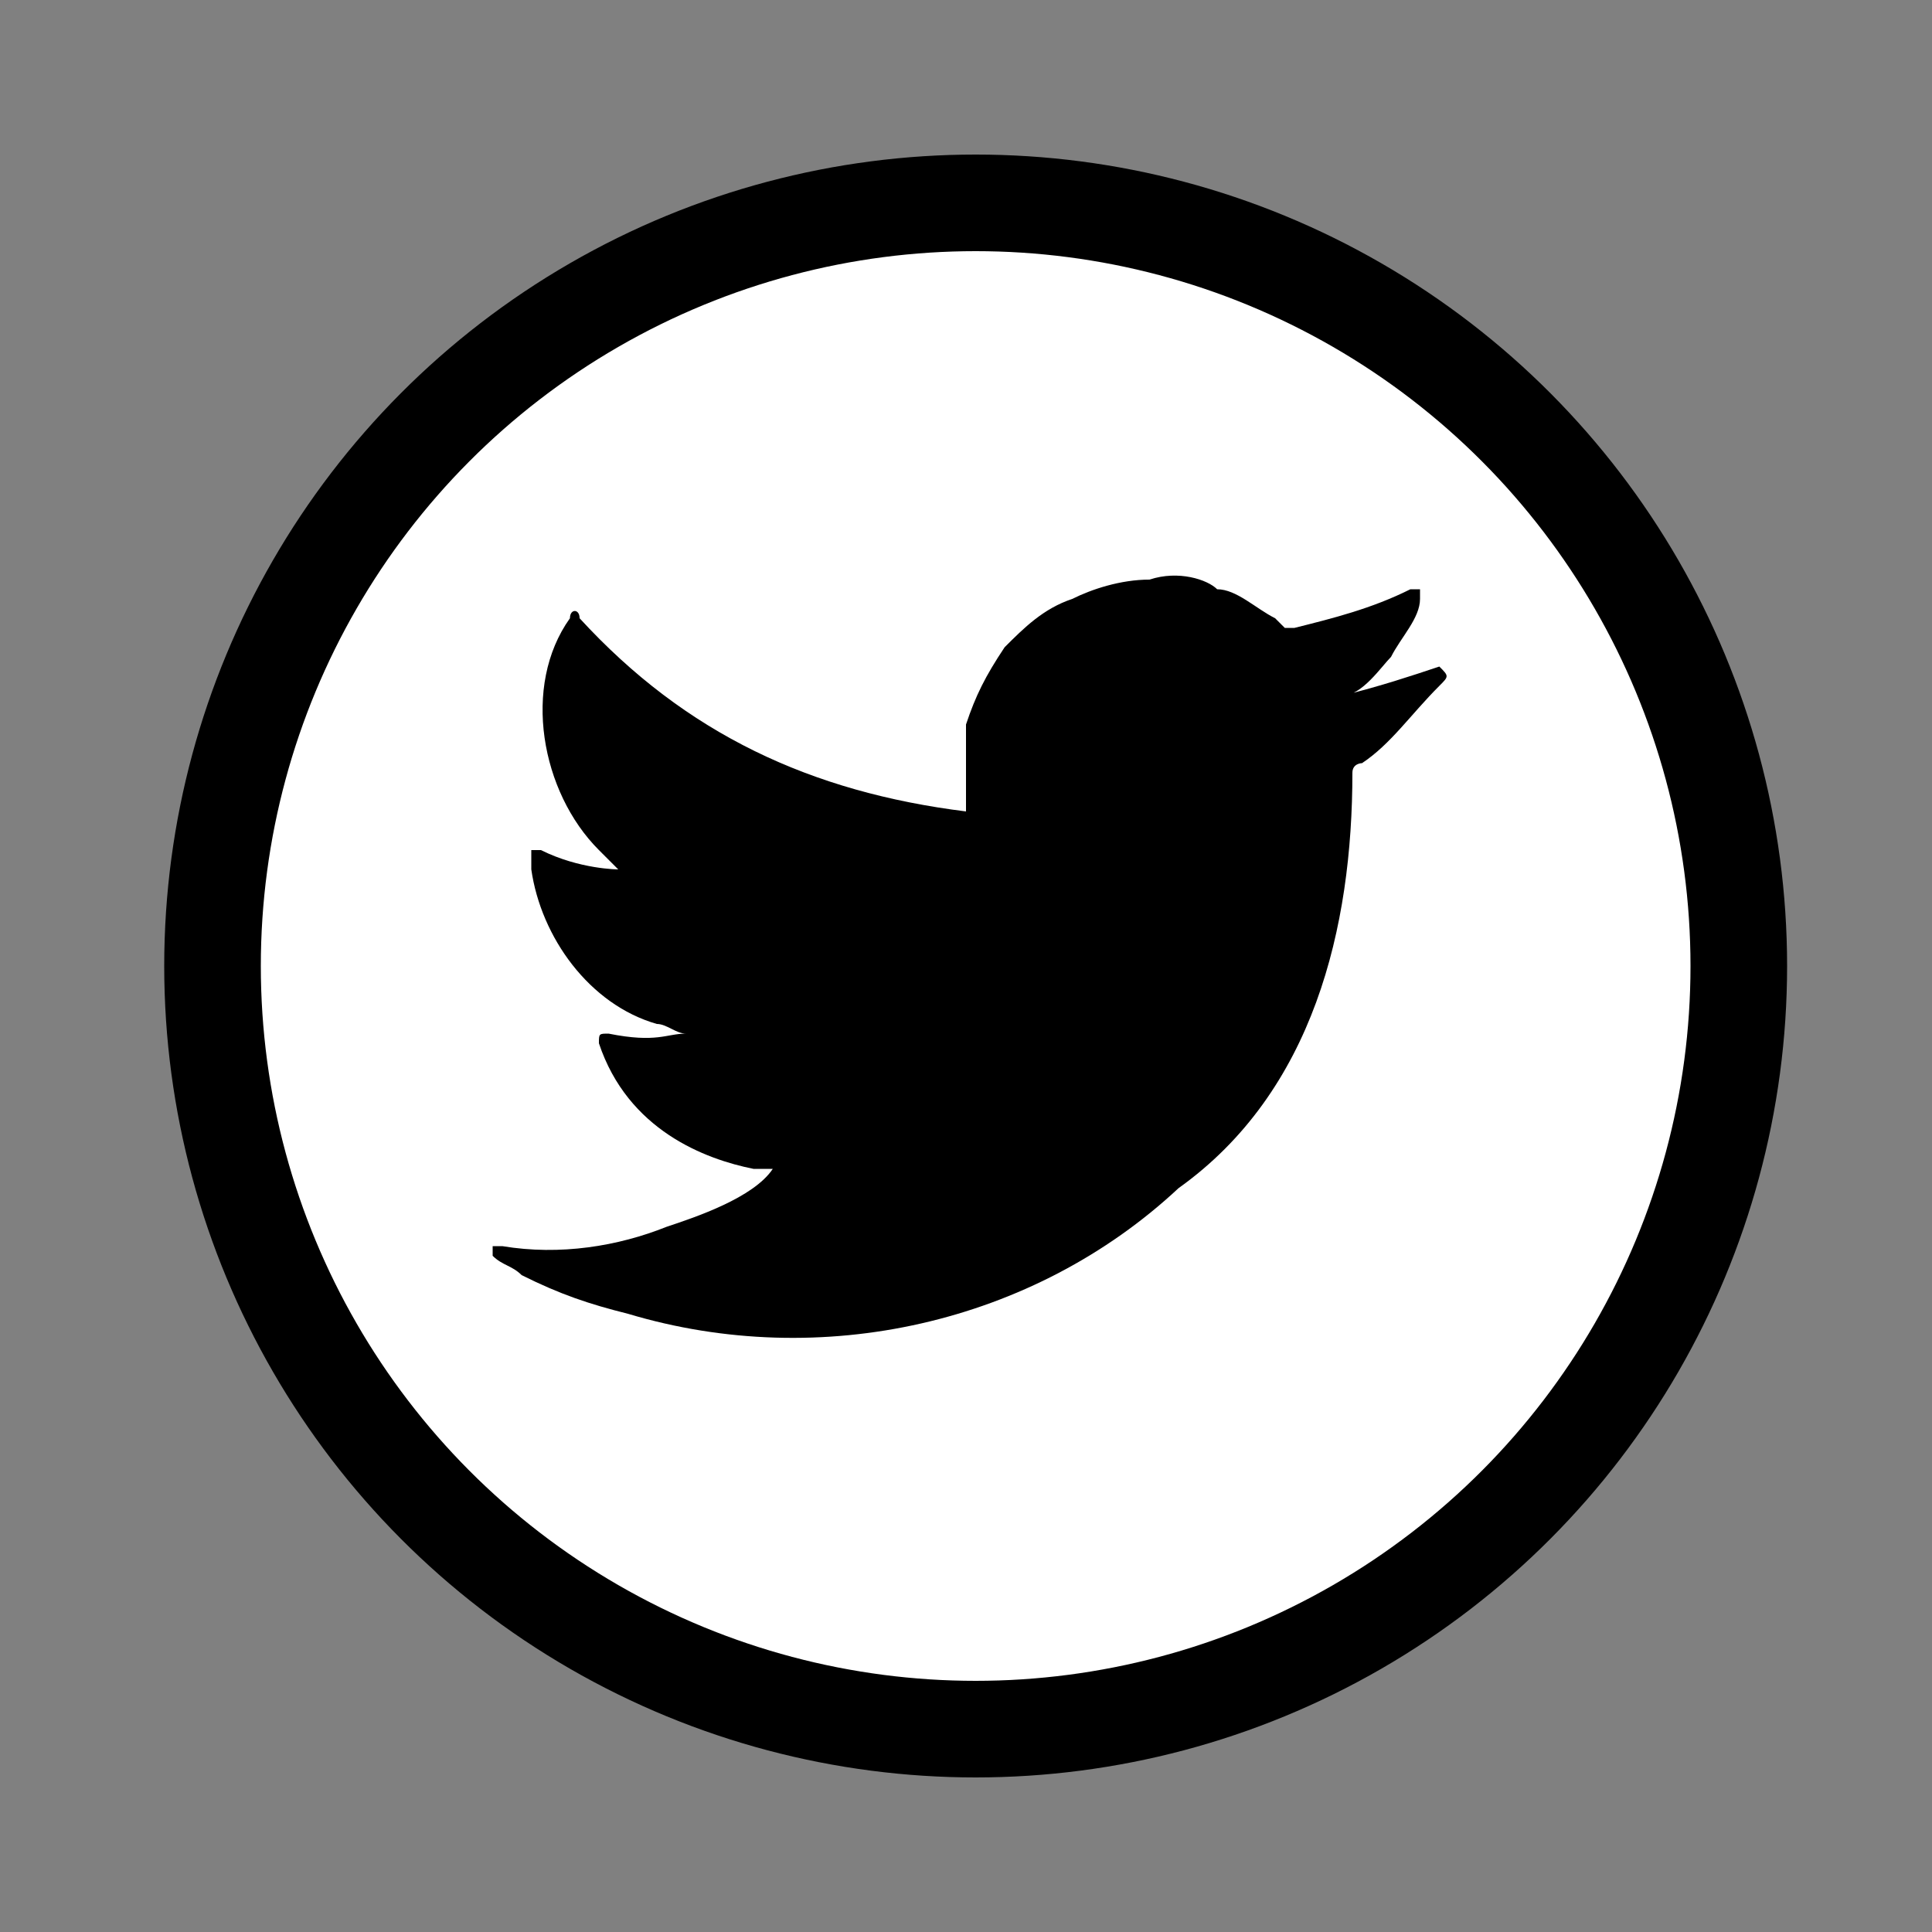 <?xml version="1.0" encoding="utf-8"?>
<!-- Generator: Adobe Illustrator 24.2.1, SVG Export Plug-In . SVG Version: 6.00 Build 0)  -->
<svg version="1.1" id="レイヤー_1" xmlns="http://www.w3.org/2000/svg" xmlns:xlink="http://www.w3.org/1999/xlink" x="0px"
	 y="0px" viewBox="0 0 20 20" style="enable-background:new 0 0 20 20;" xml:space="preserve">
<rect x="0" y="0" width="20" height="20" fill="#808080" stroke="none"/>
<style type="text/css">
	.st0{fill:#FFFFFF;stroke:#000000;stroke-miterlimit:10;}
	.st1{fill-rule:evenodd;clip-rule:evenodd;fill:#FFFFFF;}
</style>
<g>
	<ellipse class="st0" cx="10.1" cy="10" rx="7.9" ry="7.9"/>
	<g>
		<path d="M14.9,6.9c-0.3,0.1-0.6,0.2-1,0.3c0.2,0,0.4-0.3,0.5-0.4c0.1-0.2,0.3-0.4,0.3-0.6c0,0,0,0,0-0.1c0,0,0,0-0.1,0
			c-0.4,0.2-0.8,0.3-1.2,0.4c0,0-0.1,0-0.1,0c0,0-0.1-0.1-0.1-0.1c-0.2-0.1-0.4-0.3-0.6-0.3C12.5,6,12.2,5.9,11.9,6
			c-0.3,0-0.6,0.1-0.8,0.2c-0.3,0.1-0.5,0.3-0.7,0.5C10.2,7,10.1,7.2,10,7.5C10,7.8,10,8.1,10,8.4c0,0,0,0.1,0,0
			c-1.6-0.2-2.9-0.8-4-2c0-0.1-0.1-0.1-0.1,0C5.4,7.1,5.6,8.2,6.2,8.8C6.3,8.9,6.3,8.9,6.4,9c0,0-0.4,0-0.8-0.2c0,0-0.1,0-0.1,0
			c0,0.1,0,0.1,0,0.2c0.1,0.7,0.6,1.4,1.3,1.6c0.1,0,0.2,0.1,0.3,0.1c-0.2,0-0.3,0.1-0.8,0c-0.1,0-0.1,0-0.1,0.1
			c0.3,0.9,1.1,1.2,1.6,1.3c0.1,0,0.1,0,0.2,0c0,0,0,0,0,0c-0.2,0.3-0.8,0.5-1.1,0.6c-0.5,0.2-1.1,0.3-1.7,0.2c-0.1,0-0.1,0-0.1,0
			c0,0,0,0,0,0.1c0.1,0.1,0.2,0.1,0.3,0.2c0.4,0.2,0.7,0.3,1.1,0.4c2,0.6,4.2,0.1,5.7-1.3C13.6,11.3,14,9.6,14,8
			c0-0.1,0.1-0.1,0.1-0.1c0.3-0.2,0.5-0.5,0.8-0.8C15,7,15,7,14.9,6.9C15,6.9,15,6.9,14.9,6.9C15,6.9,15,6.9,14.9,6.9z"/>
		<path class="st1" d="M8.1,14C8.9,14,8.1,14,8.1,14C8.2,14,8.1,14,8.1,14z"/>
		<path class="st1" d="M8.1,14C8.1,14,7.9,14,8.1,14C8.1,14,8.1,14,8.1,14z"/>
		<path class="st1" d="M8.4,14C8.4,14,8.6,14,8.4,14C8.4,14,8.5,14,8.4,14z"/>
		<path class="st1" d="M11.9,6C11.9,6,11.9,6,11.9,6C11.9,6,11.9,6,11.9,6z"/>
	</g>
</g>
</svg>
